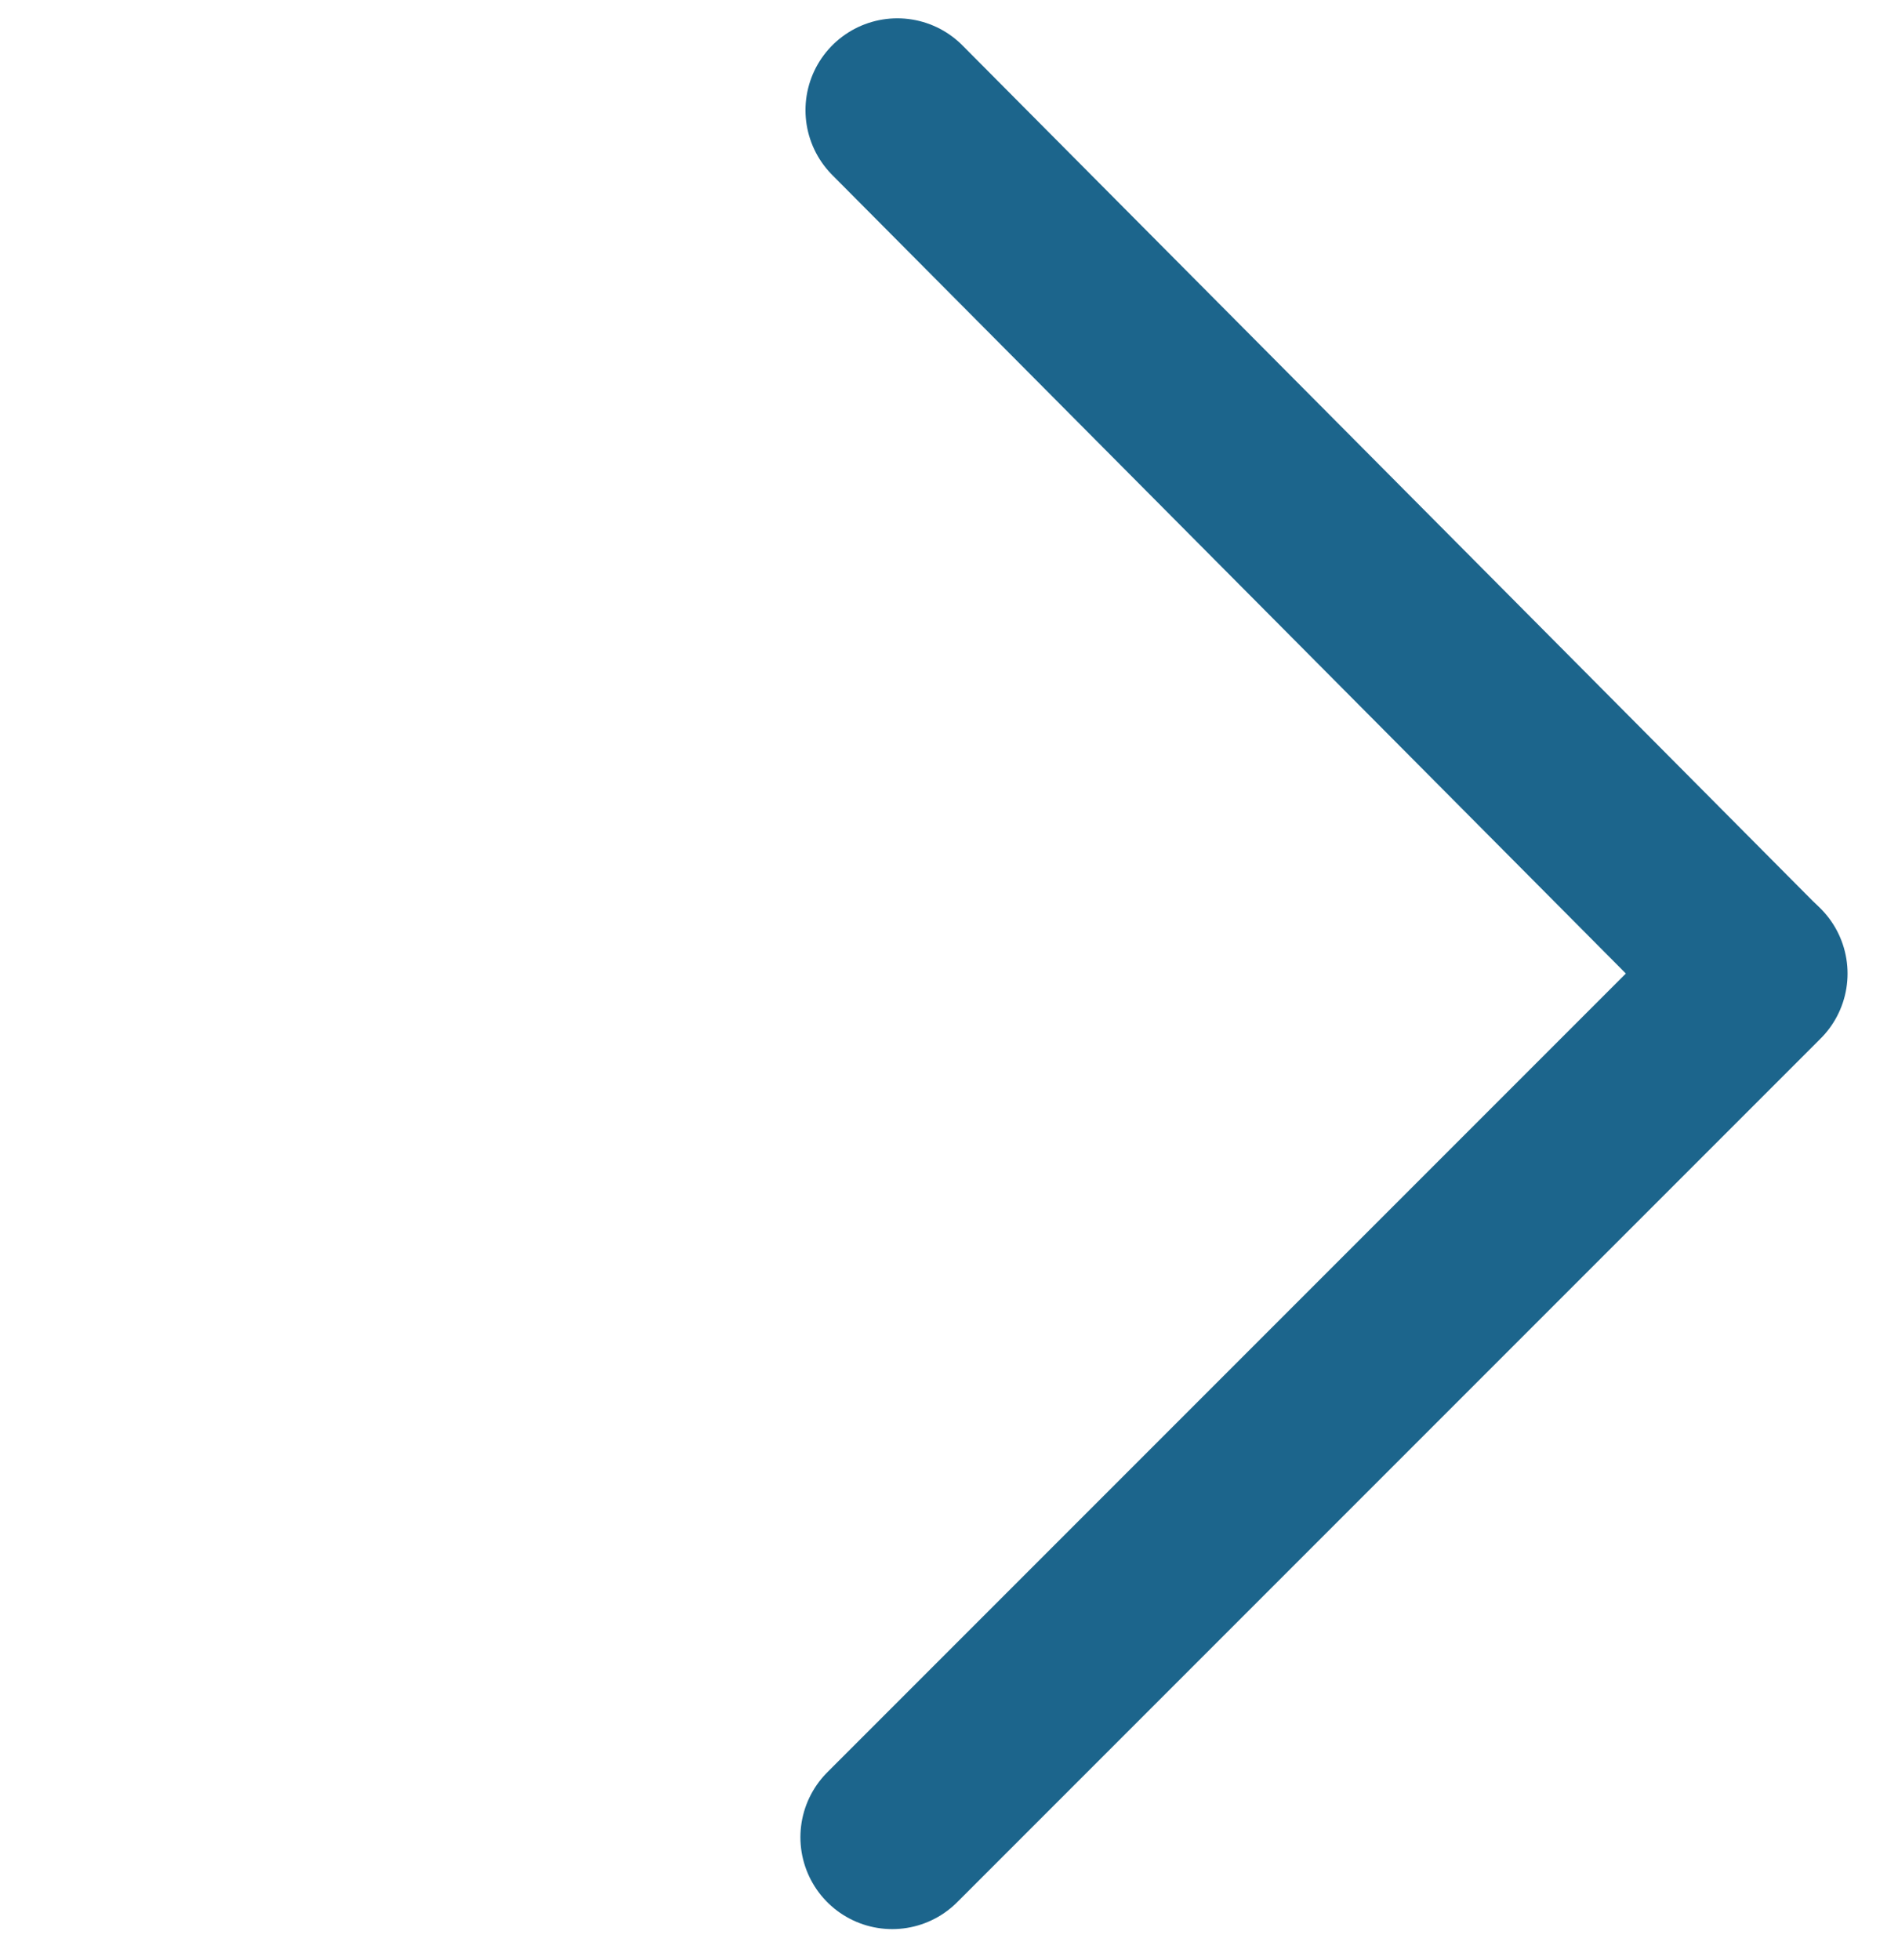 <?xml version="1.0" encoding="UTF-8"?> <svg xmlns="http://www.w3.org/2000/svg" width="31" height="32" viewBox="0 0 31 32" fill="none"><path d="M28.604 15.83L14.656 1.799" stroke="#1C658C" stroke-width="3" stroke-linecap="round"></path><path d="M28.676 15.897L14.573 30" stroke="#1C658C" stroke-width="3" stroke-linecap="round"></path></svg> 
